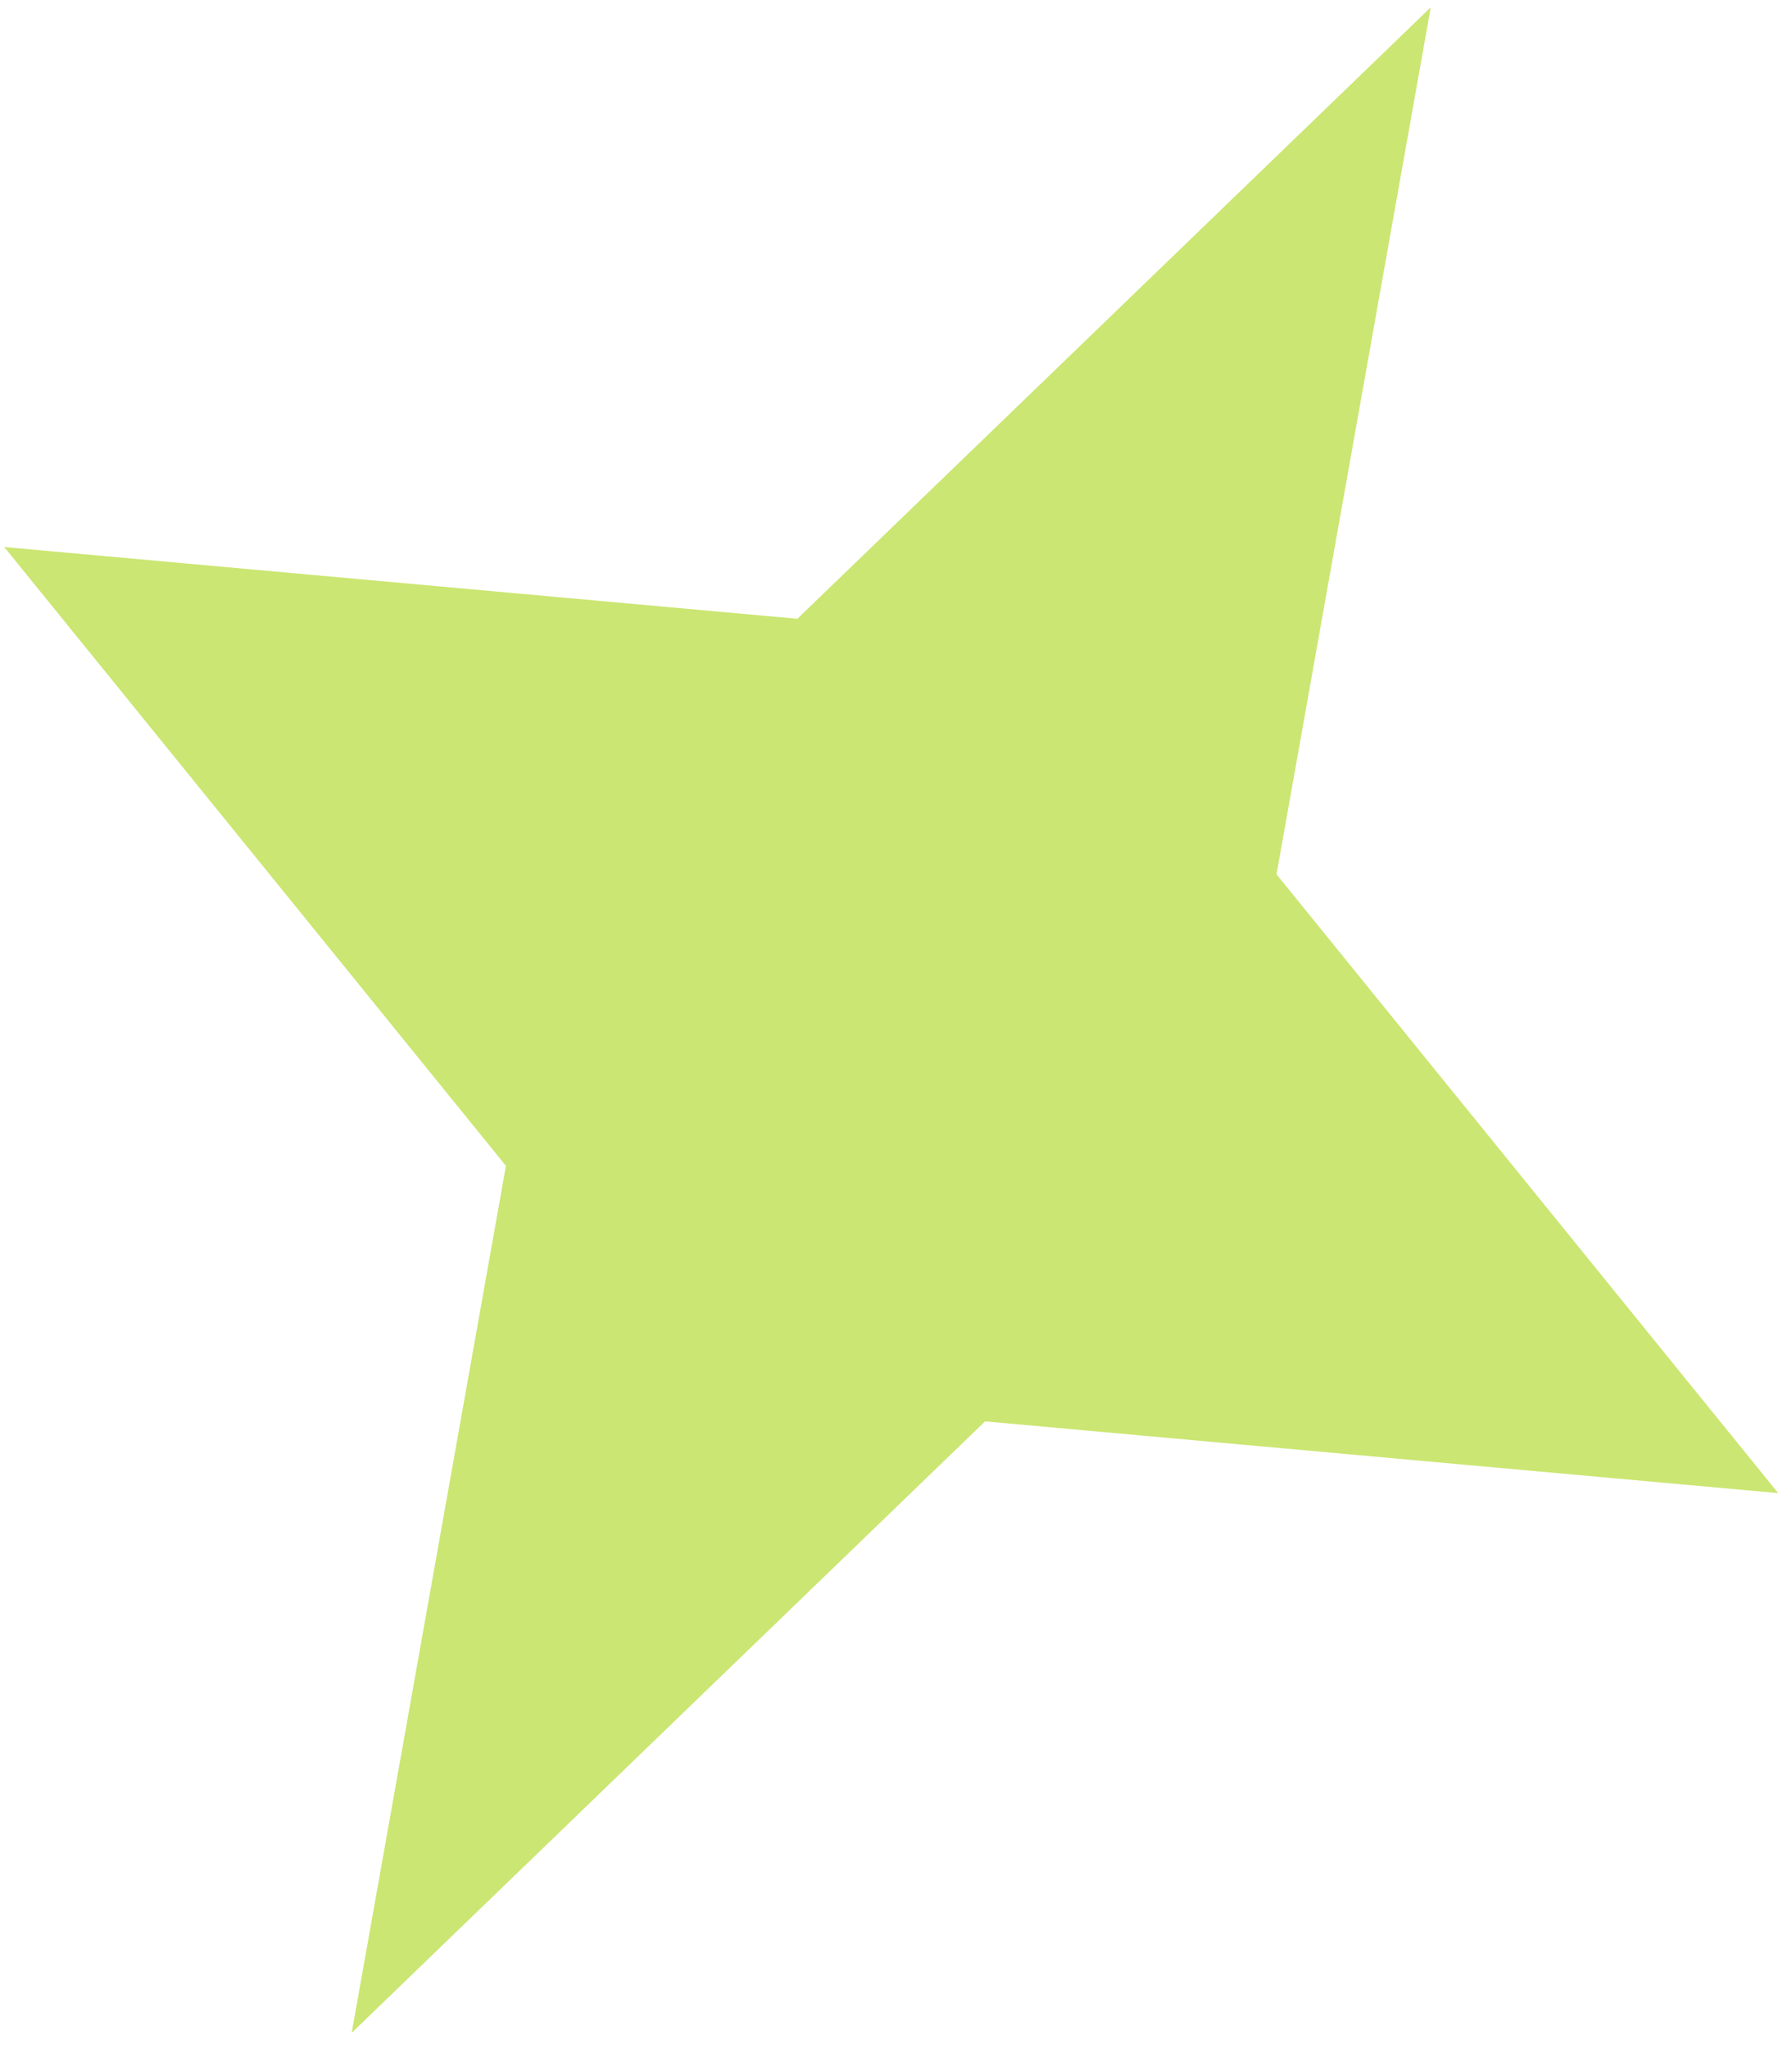 <?xml version="1.0" encoding="UTF-8"?> <svg xmlns="http://www.w3.org/2000/svg" width="77" height="88" viewBox="0 0 77 88" fill="none"> <path d="M76.407 64.123L42.327 61.042L15.112 87.301L21.739 50.068L0.182 23.493L34.262 26.574L61.477 0.315L54.85 37.548L76.407 64.123Z" fill="#CBE672"></path> </svg> 
